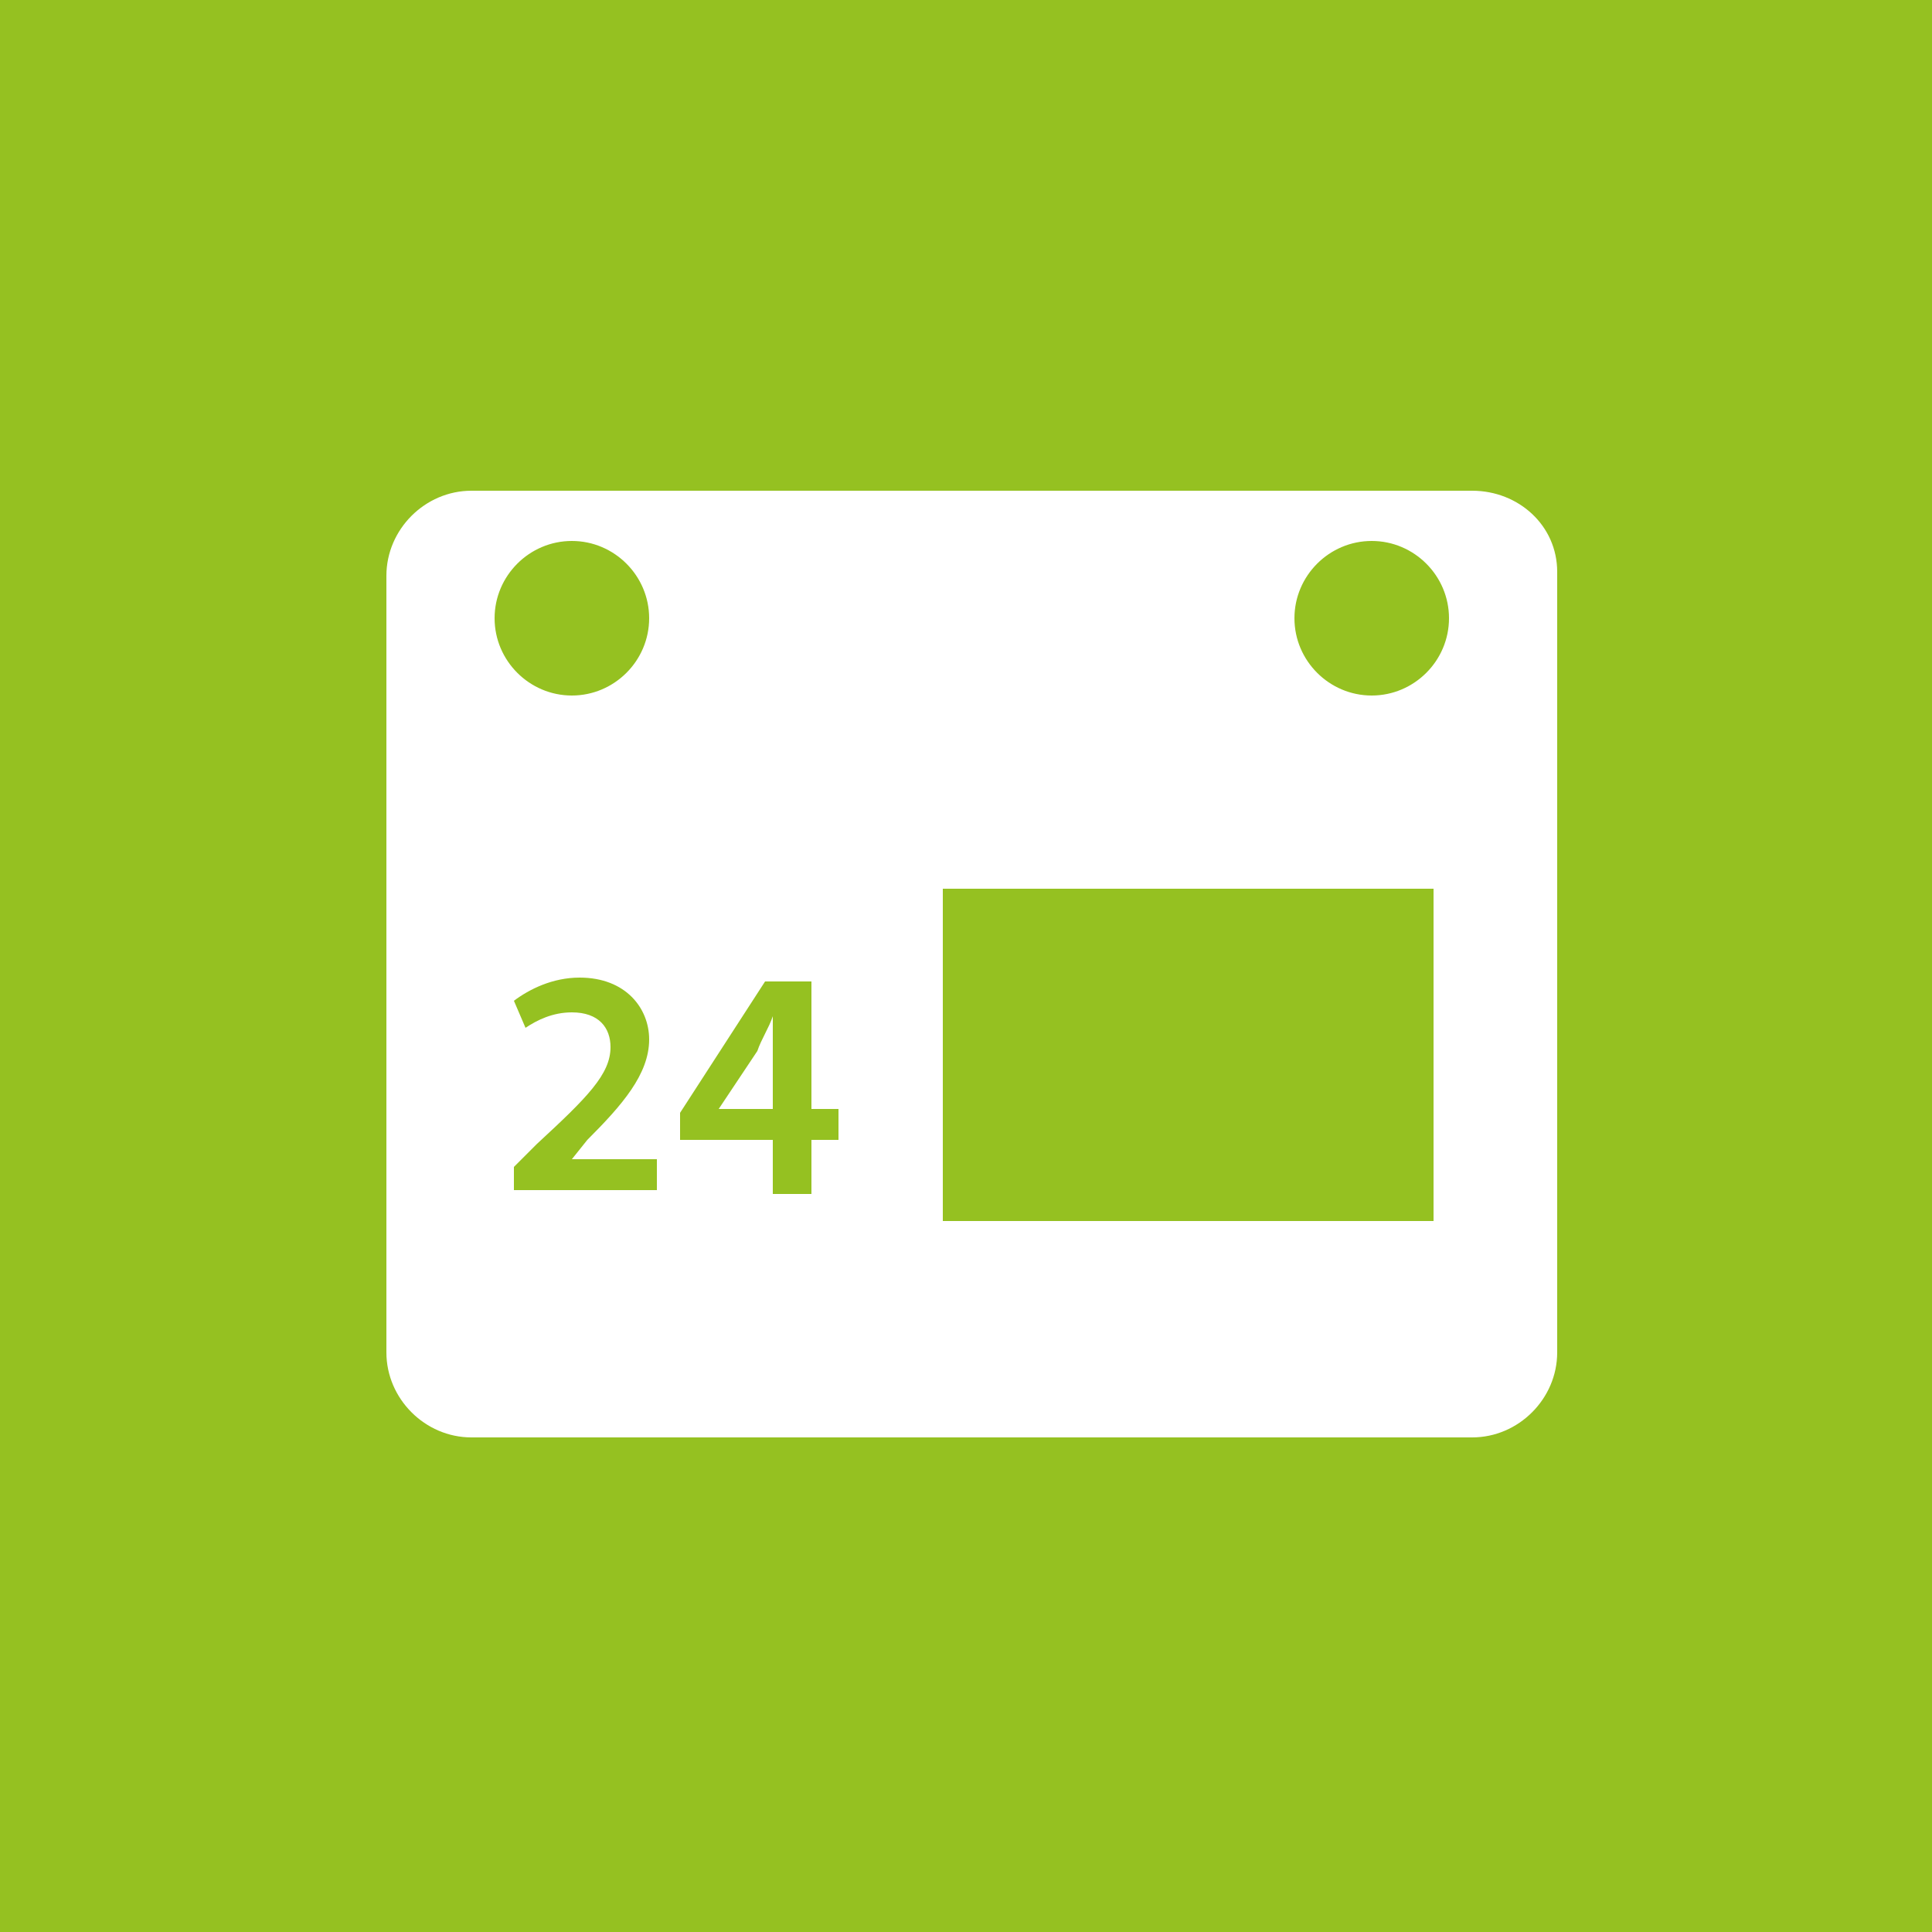 <?xml version="1.0" encoding="utf-8"?>
<!-- Generator: Adobe Illustrator 22.1.0, SVG Export Plug-In . SVG Version: 6.00 Build 0)  -->
<svg version="1.1" id="Ebene_1" xmlns="http://www.w3.org/2000/svg" xmlns:xlink="http://www.w3.org/1999/xlink" x="0px" y="0px"
	 viewBox="0 0 50 50" style="enable-background:new 0 0 50 50;" xml:space="preserve">
<style type="text/css">
	.st0{fill:#95C121;}
	.st1{fill:#FFFFFF;}
</style>
<rect x="-0.1" y="-0.1" class="st0" width="50.7" height="50.7"/>
<g>
	<path class="st1" d="M38.1,12.7H12.2c-1.2,0-2.2,1-2.2,2.2v20.1c0,1.2,1,2.2,2.2,2.2h25.9c1.2,0,2.2-1,2.2-2.2V14.8
		C40.3,13.6,39.3,12.7,38.1,12.7z M14.8,14c1.1,0,2,0.9,2,2c0,1.1-0.9,2-2,2c-1.1,0-2-0.9-2-2C12.8,14.9,13.7,14,14.8,14z M17,30.8
		h-3.7v-0.6l0.6-0.6c1.3-1.2,1.9-1.8,1.9-2.5c0-0.5-0.3-0.9-1-0.9c-0.5,0-0.9,0.2-1.2,0.4l-0.3-0.7c0.4-0.3,1-0.6,1.7-0.6
		c1.2,0,1.8,0.8,1.8,1.6c0,0.9-0.7,1.7-1.6,2.6L14.8,30v0H17V30.8z M21.7,29.5H21v1.4h-1v-1.4h-2.4v-0.7l2.2-3.4H21v3.3h0.7V29.5z
		 M37.1,31.6H24.4V23h12.7V31.6z M35.5,18c-1.1,0-2-0.9-2-2c0-1.1,0.9-2,2-2c1.1,0,2,0.9,2,2C37.5,17.1,36.6,18,35.5,18z"/>
	<path class="st1" d="M19.6,27.2l-1,1.5l0,0H20v-1.5c0-0.3,0-0.6,0-0.9h0C19.9,26.6,19.7,26.9,19.6,27.2z"/>
</g>
</svg>
